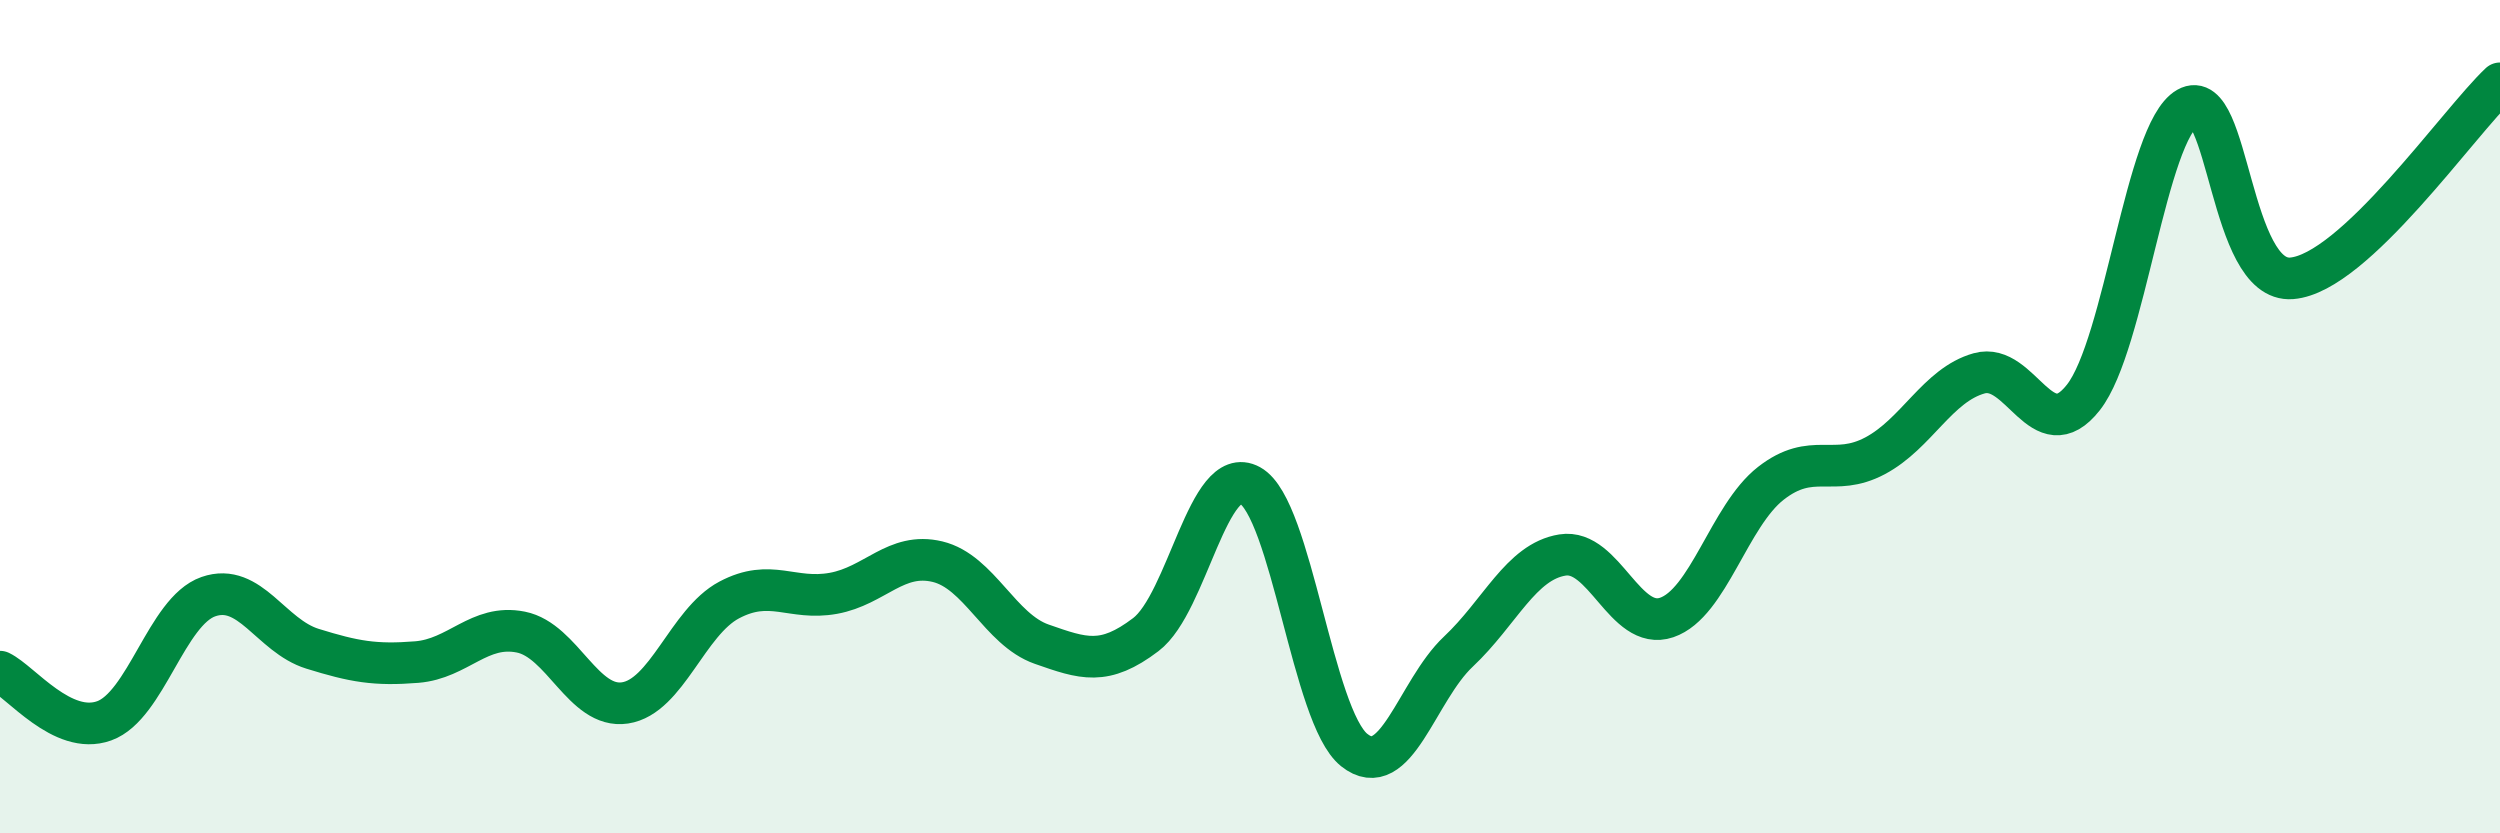 
    <svg width="60" height="20" viewBox="0 0 60 20" xmlns="http://www.w3.org/2000/svg">
      <path
        d="M 0,16.12 C 0.5,16.36 1.5,17.66 2.5,17.3 C 3.5,16.94 4,14.67 5,14.32 C 6,13.97 6.5,15.26 7.5,15.57 C 8.5,15.88 9,15.97 10,15.89 C 11,15.81 11.5,14.97 12.5,15.17 C 13.5,15.37 14,17.02 15,16.87 C 16,16.72 16.5,14.93 17.5,14.4 C 18.5,13.87 19,14.42 20,14.24 C 21,14.06 21.5,13.24 22.5,13.48 C 23.5,13.72 24,15.11 25,15.46 C 26,15.81 26.5,15.99 27.5,15.23 C 28.5,14.47 29,11.1 30,11.65 C 31,12.2 31.5,17.2 32.5,18 C 33.5,18.8 34,16.58 35,15.64 C 36,14.7 36.5,13.48 37.5,13.32 C 38.5,13.16 39,15.16 40,14.82 C 41,14.48 41.5,12.38 42.5,11.6 C 43.5,10.82 44,11.47 45,10.94 C 46,10.41 46.5,9.24 47.5,8.96 C 48.5,8.68 49,10.81 50,9.54 C 51,8.27 51.5,3.16 52.5,2.59 C 53.5,2.02 53.5,6.8 55,6.68 C 56.5,6.56 59,2.94 60,2L60 20L0 20Z"
        fill="#008740"
        opacity="0.1"
        stroke-linecap="round"
        stroke-linejoin="round"
      />
      <path
        d="M 0,16.12 C 0.5,16.36 1.5,17.66 2.5,17.3 C 3.5,16.94 4,14.67 5,14.32 C 6,13.97 6.5,15.26 7.5,15.57 C 8.5,15.88 9,15.97 10,15.89 C 11,15.81 11.5,14.97 12.5,15.17 C 13.5,15.37 14,17.02 15,16.87 C 16,16.72 16.5,14.93 17.5,14.4 C 18.5,13.87 19,14.42 20,14.24 C 21,14.06 21.5,13.24 22.5,13.48 C 23.5,13.72 24,15.11 25,15.46 C 26,15.81 26.5,15.99 27.5,15.23 C 28.5,14.47 29,11.1 30,11.65 C 31,12.2 31.5,17.2 32.5,18 C 33.5,18.8 34,16.58 35,15.64 C 36,14.7 36.5,13.48 37.5,13.32 C 38.5,13.16 39,15.16 40,14.82 C 41,14.48 41.5,12.38 42.5,11.6 C 43.5,10.82 44,11.47 45,10.94 C 46,10.41 46.5,9.24 47.5,8.96 C 48.5,8.68 49,10.81 50,9.54 C 51,8.27 51.5,3.16 52.5,2.59 C 53.5,2.02 53.5,6.8 55,6.68 C 56.5,6.56 59,2.94 60,2"
        stroke="#008740"
        stroke-width="1"
        fill="none"
        stroke-linecap="round"
        stroke-linejoin="round"
      />
    </svg>
  